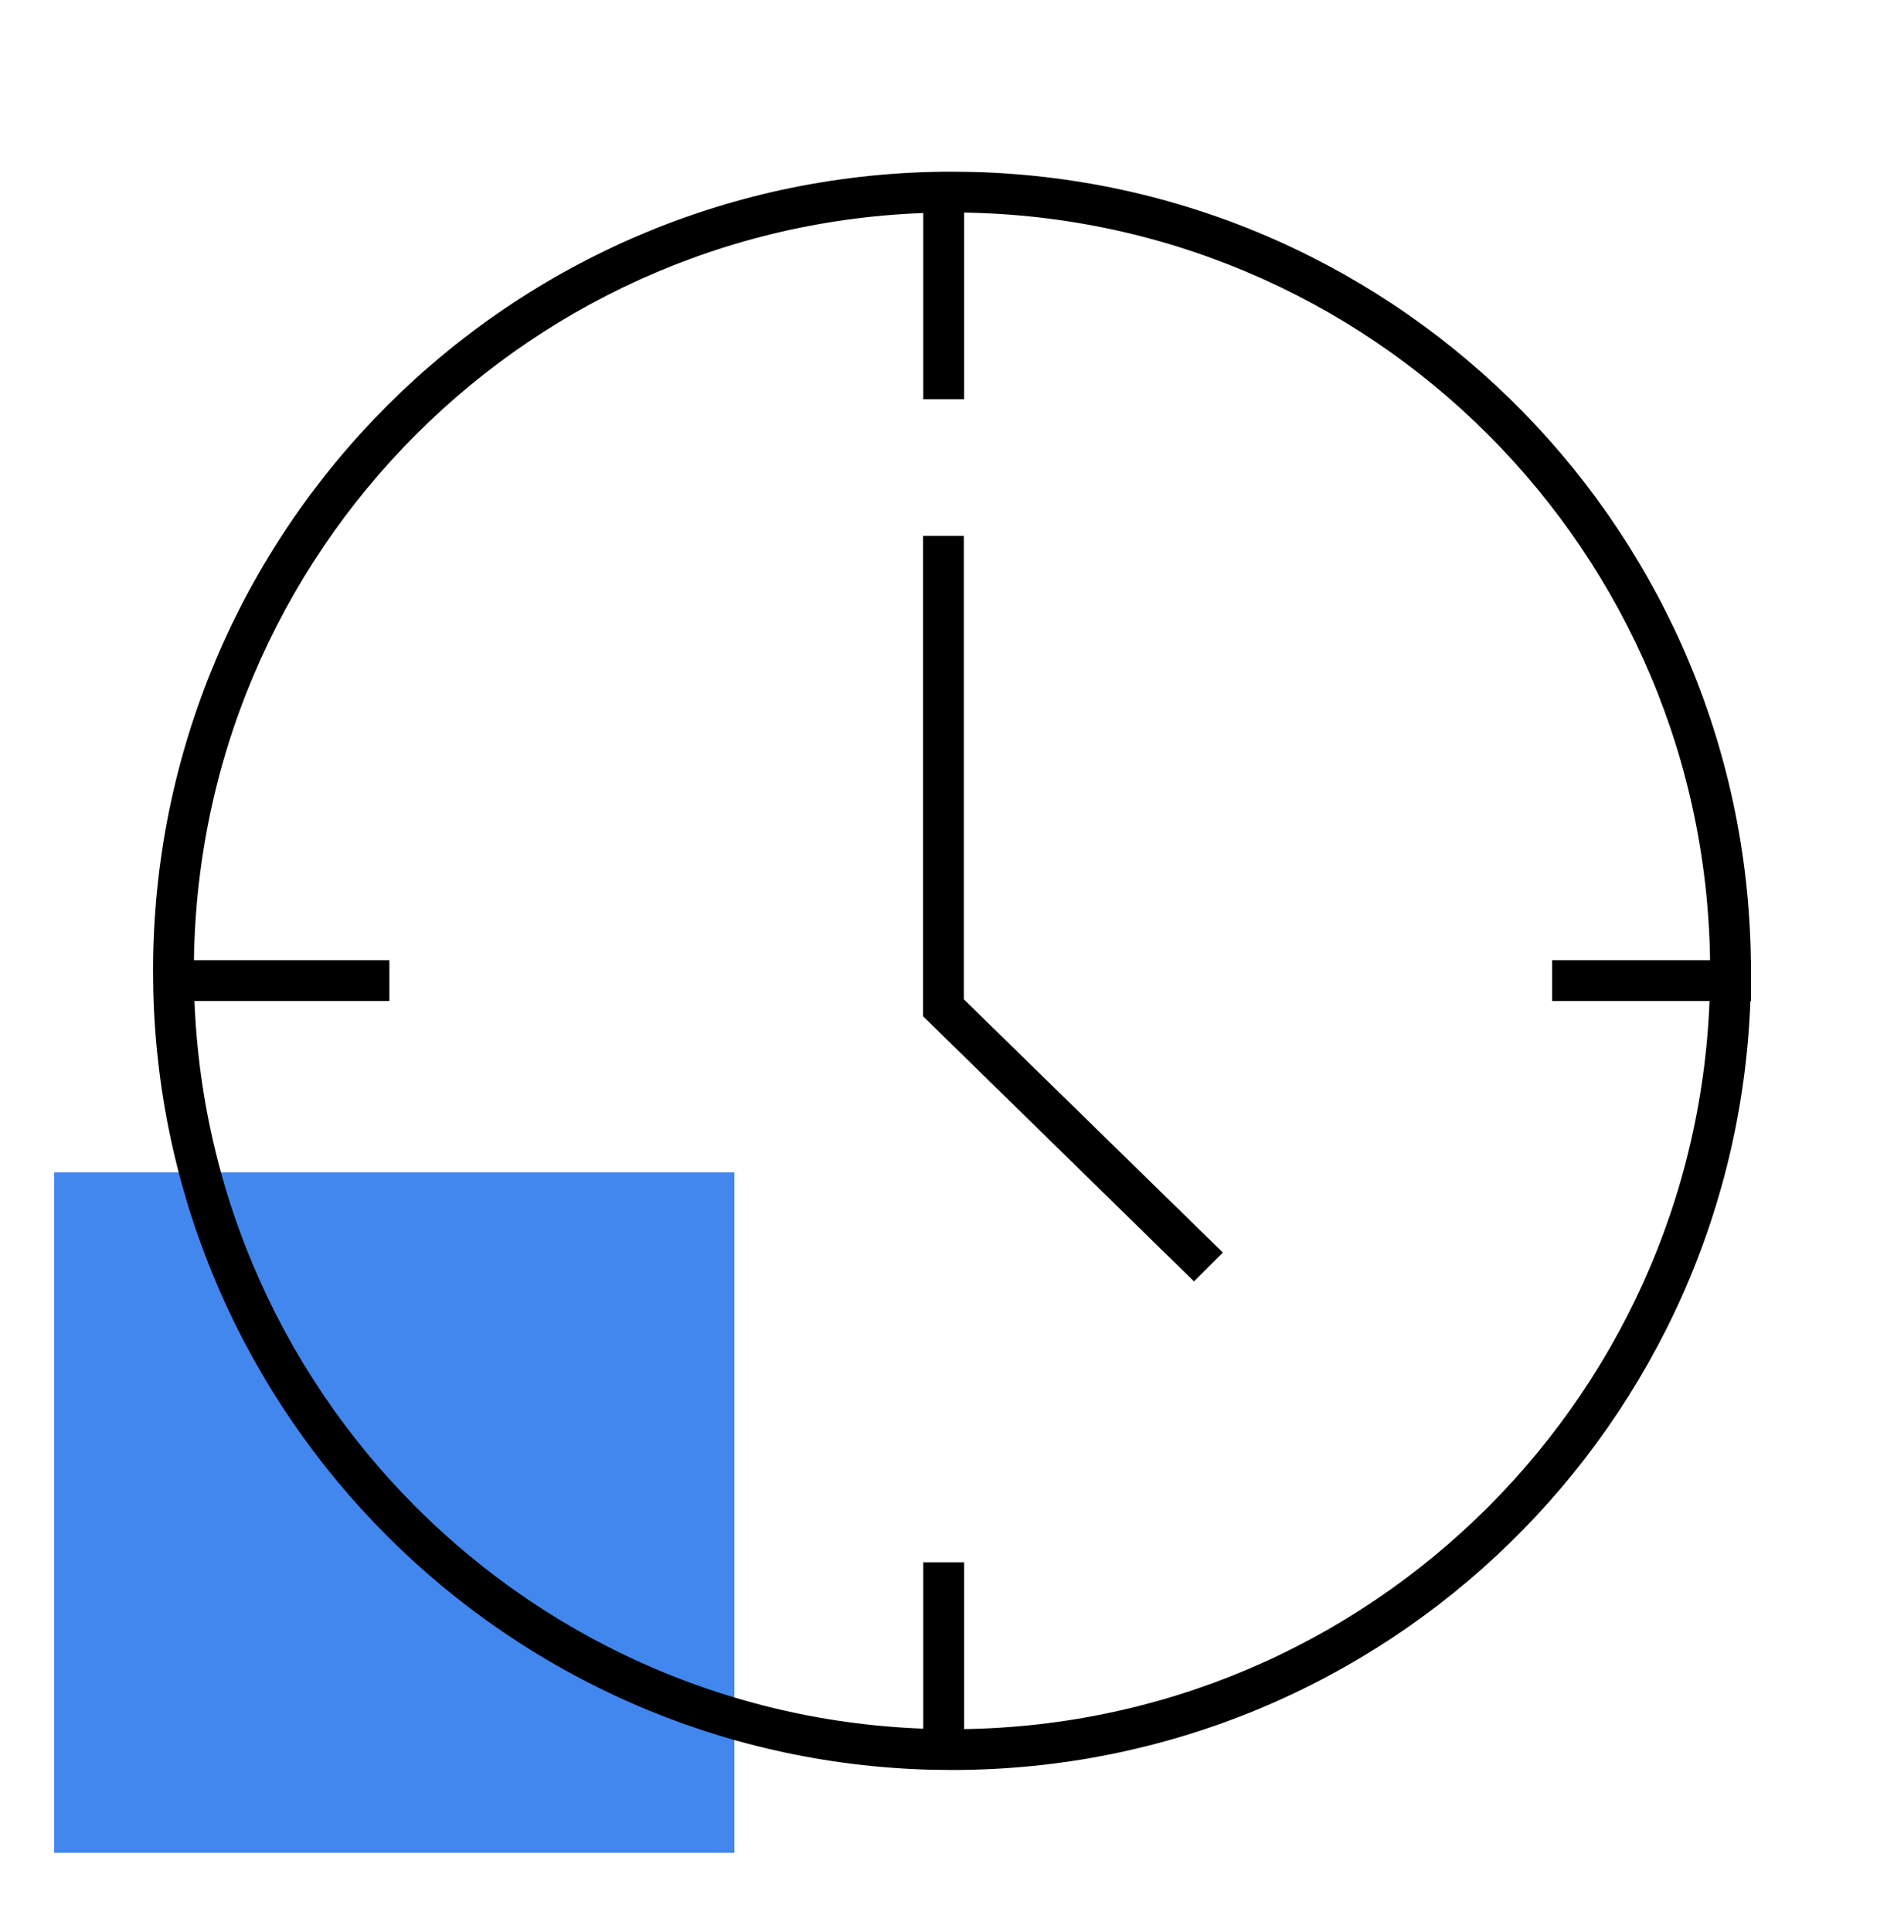 <?xml version="1.0" encoding="UTF-8"?> <svg xmlns="http://www.w3.org/2000/svg" width="70" height="71" viewBox="0 0 70 71" fill="none"><path d="M27 43.088L27 68.097L1.991 68.097L1.991 43.088L27 43.088Z" fill="#4287EE"></path><path d="M62.872 35.682C62.872 20.289 50.393 7.81 35 7.81C19.606 7.81 7.128 20.289 7.128 35.682C7.128 51.075 19.606 63.554 35 63.554V65.054L34.242 65.045C18.622 64.65 6.033 52.06 5.637 36.441L5.628 35.682C5.628 19.46 18.778 6.31 35 6.31L35.758 6.32C51.63 6.722 64.372 19.714 64.372 35.682L64.363 36.441C63.961 52.312 50.968 65.054 35 65.054V63.554C50.393 63.554 62.872 51.076 62.872 35.682Z" fill="black"></path><path d="M35.435 19.696V36.729L44.959 46.036L43.898 47.097L33.935 37.35V19.696H35.435Z" fill="black"></path><path d="M14.316 35.291V36.791H7.006V35.291H14.316Z" fill="black"></path><path d="M64.373 35.291V36.791H57.063V35.291H64.373Z" fill="black"></path><path d="M35.444 14.673L33.944 14.673L33.944 7.363L35.444 7.363L35.444 14.673Z" fill="black"></path><path d="M35.444 64.73L33.944 64.73L33.944 57.42L35.444 57.42L35.444 64.73Z" fill="black"></path></svg> 
